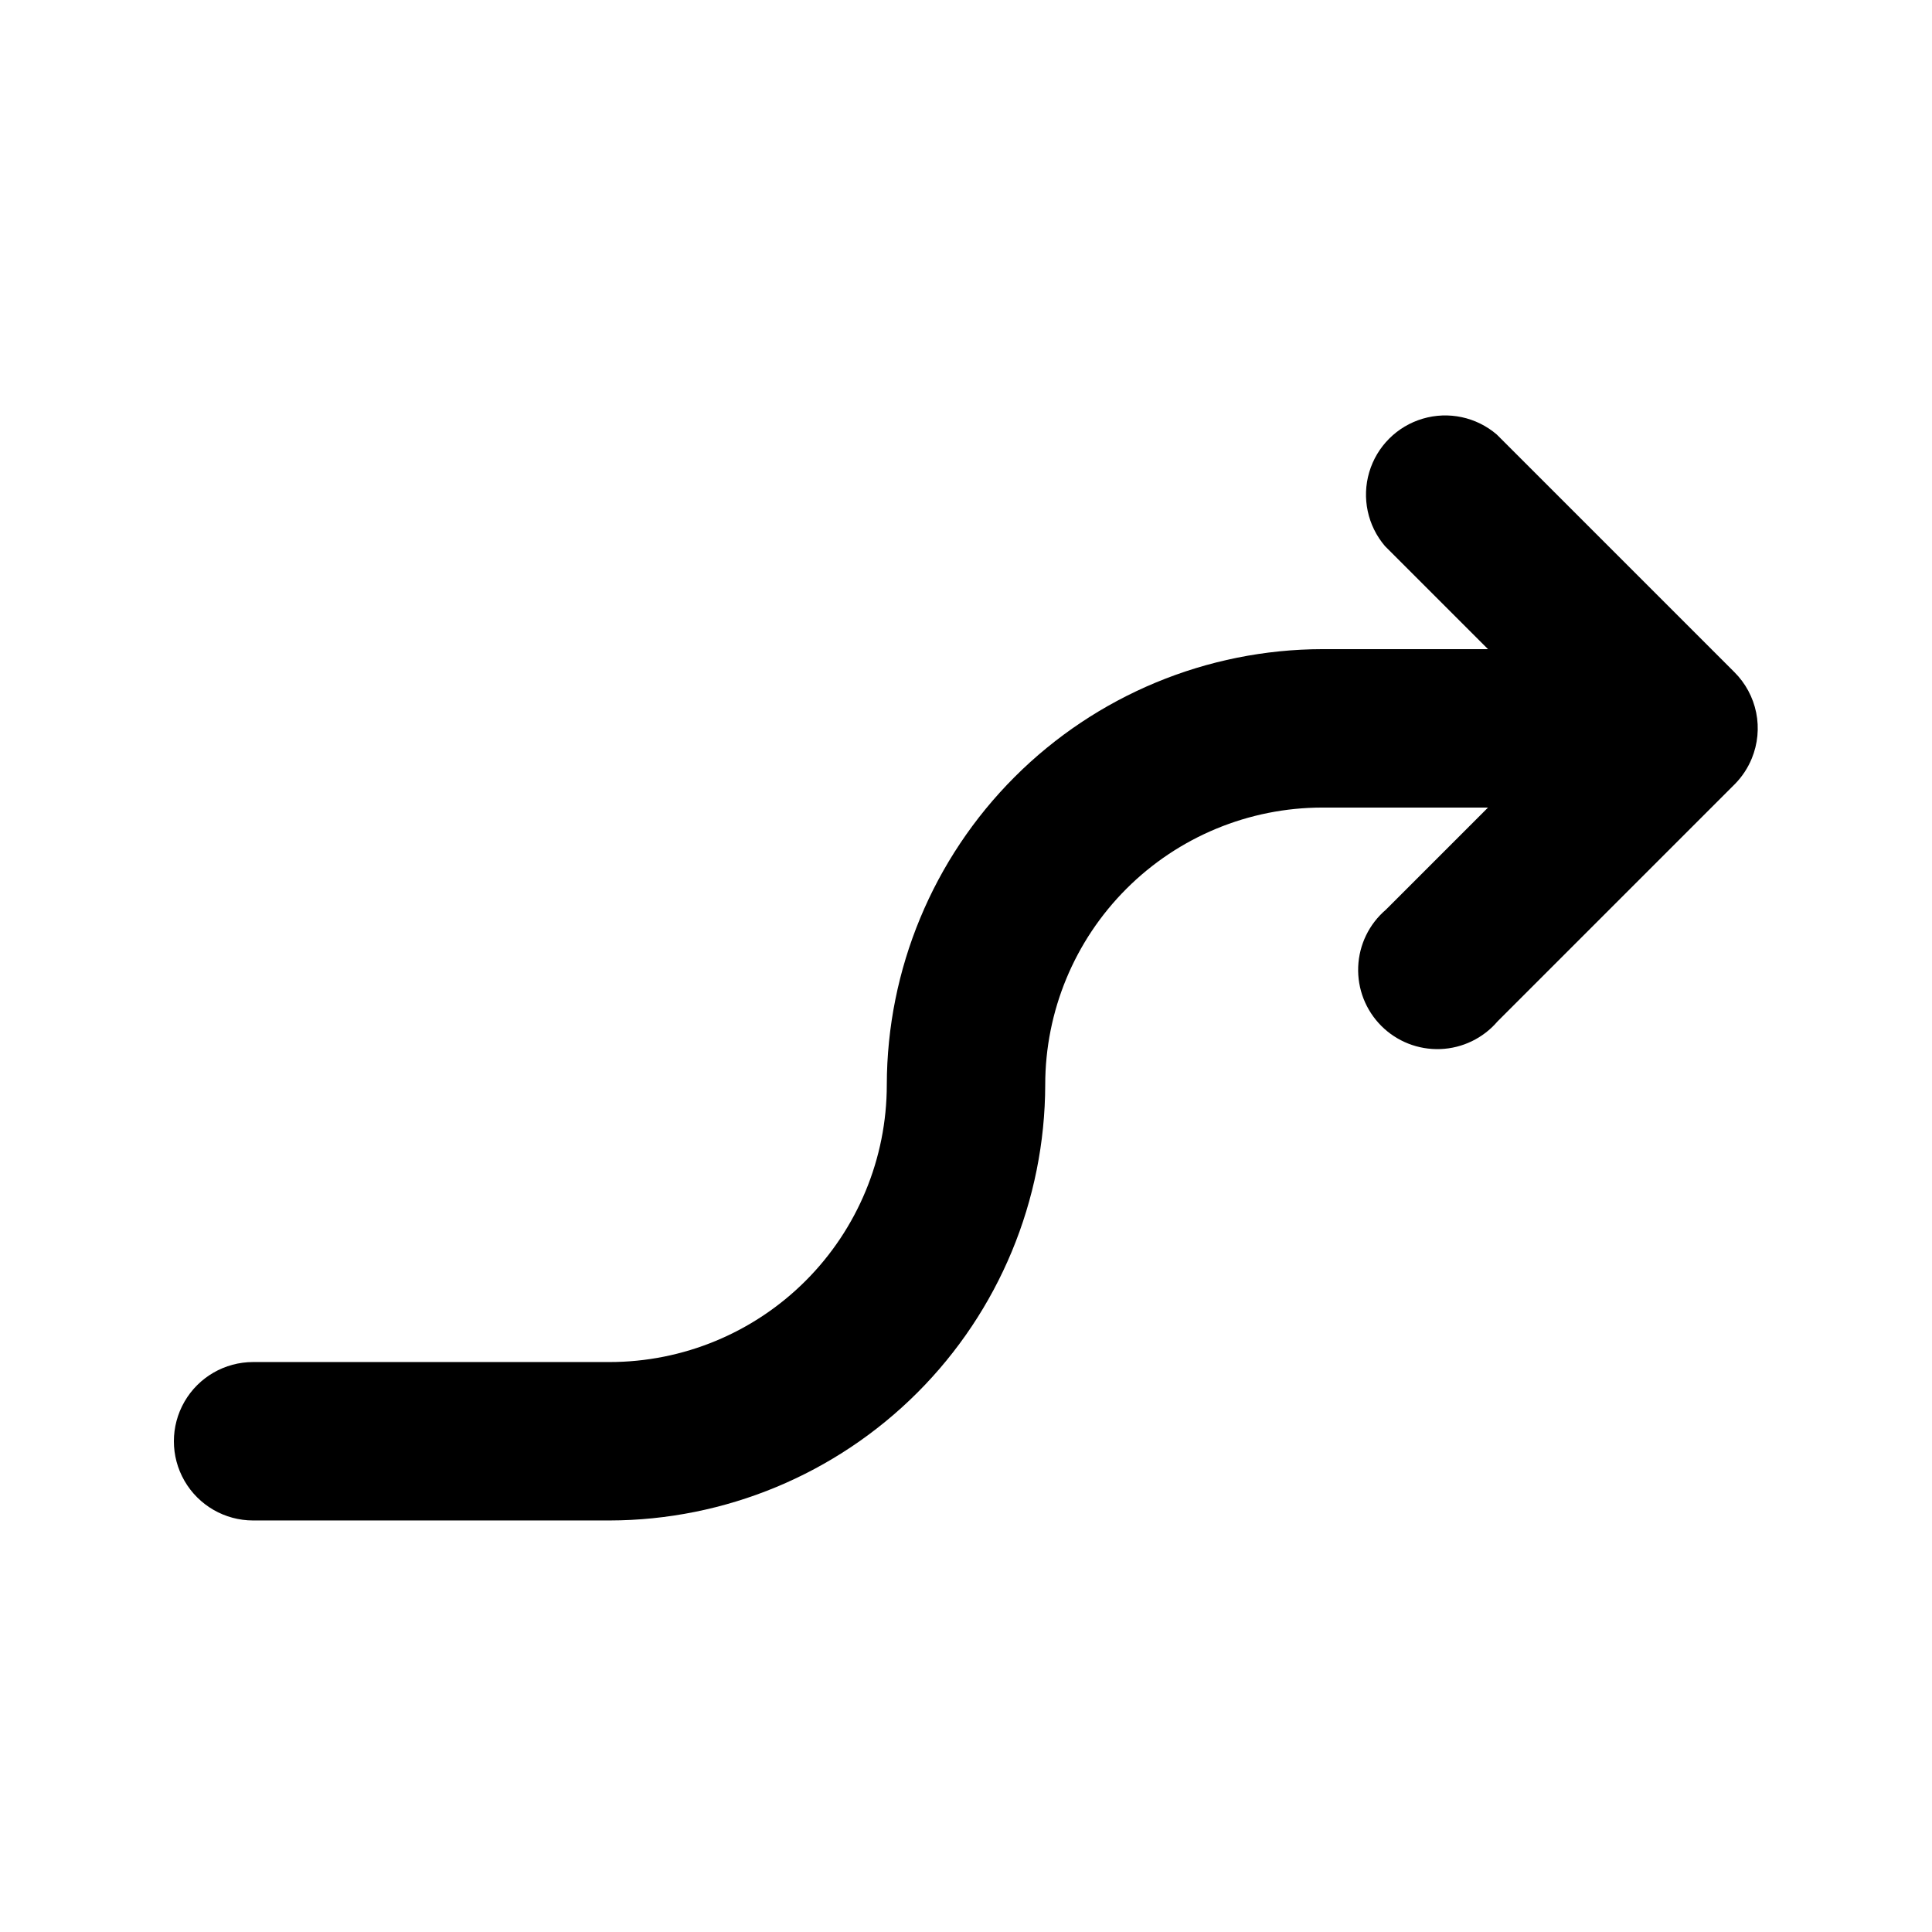 <?xml version="1.0" encoding="UTF-8"?>
<!-- Uploaded to: ICON Repo, www.svgrepo.com, Generator: ICON Repo Mixer Tools -->
<svg fill="#000000" width="800px" height="800px" version="1.1" viewBox="144 144 512 512" xmlns="http://www.w3.org/2000/svg">
 <path d="m608.24 345c1.582-3.844 1.988-8.07 1.168-12.141-0.824-4.074-2.836-7.812-5.785-10.742l-62.977-62.977c-5.402-4.625-12.785-6.203-19.605-4.184-6.824 2.016-12.16 7.352-14.18 14.176-2.016 6.824-0.441 14.203 4.188 19.609l27.289 27.289h-43.875c-30.602 0.055-59.938 12.238-81.578 33.875-21.641 21.641-33.82 50.977-33.875 81.582 0 19.484-7.742 38.172-21.52 51.949-13.781 13.781-32.469 21.52-51.953 21.52h-94.465c-7.5 0-14.43 4.004-18.18 10.496-3.75 6.496-3.75 14.5 0 20.992 3.75 6.496 10.68 10.496 18.18 10.496h94.465c30.602-0.055 59.938-12.234 81.578-33.875s33.82-50.977 33.879-81.578c0-19.488 7.738-38.176 21.52-51.953 13.777-13.781 32.465-21.52 51.949-21.52h43.875l-27.078 27.078c-4.445 3.805-7.098 9.289-7.324 15.133-0.227 5.848 1.996 11.52 6.133 15.656 4.137 4.137 9.809 6.359 15.656 6.133 5.844-0.227 11.328-2.879 15.133-7.324l62.977-62.977c1.887-1.934 3.383-4.215 4.406-6.715z"/>
</svg>